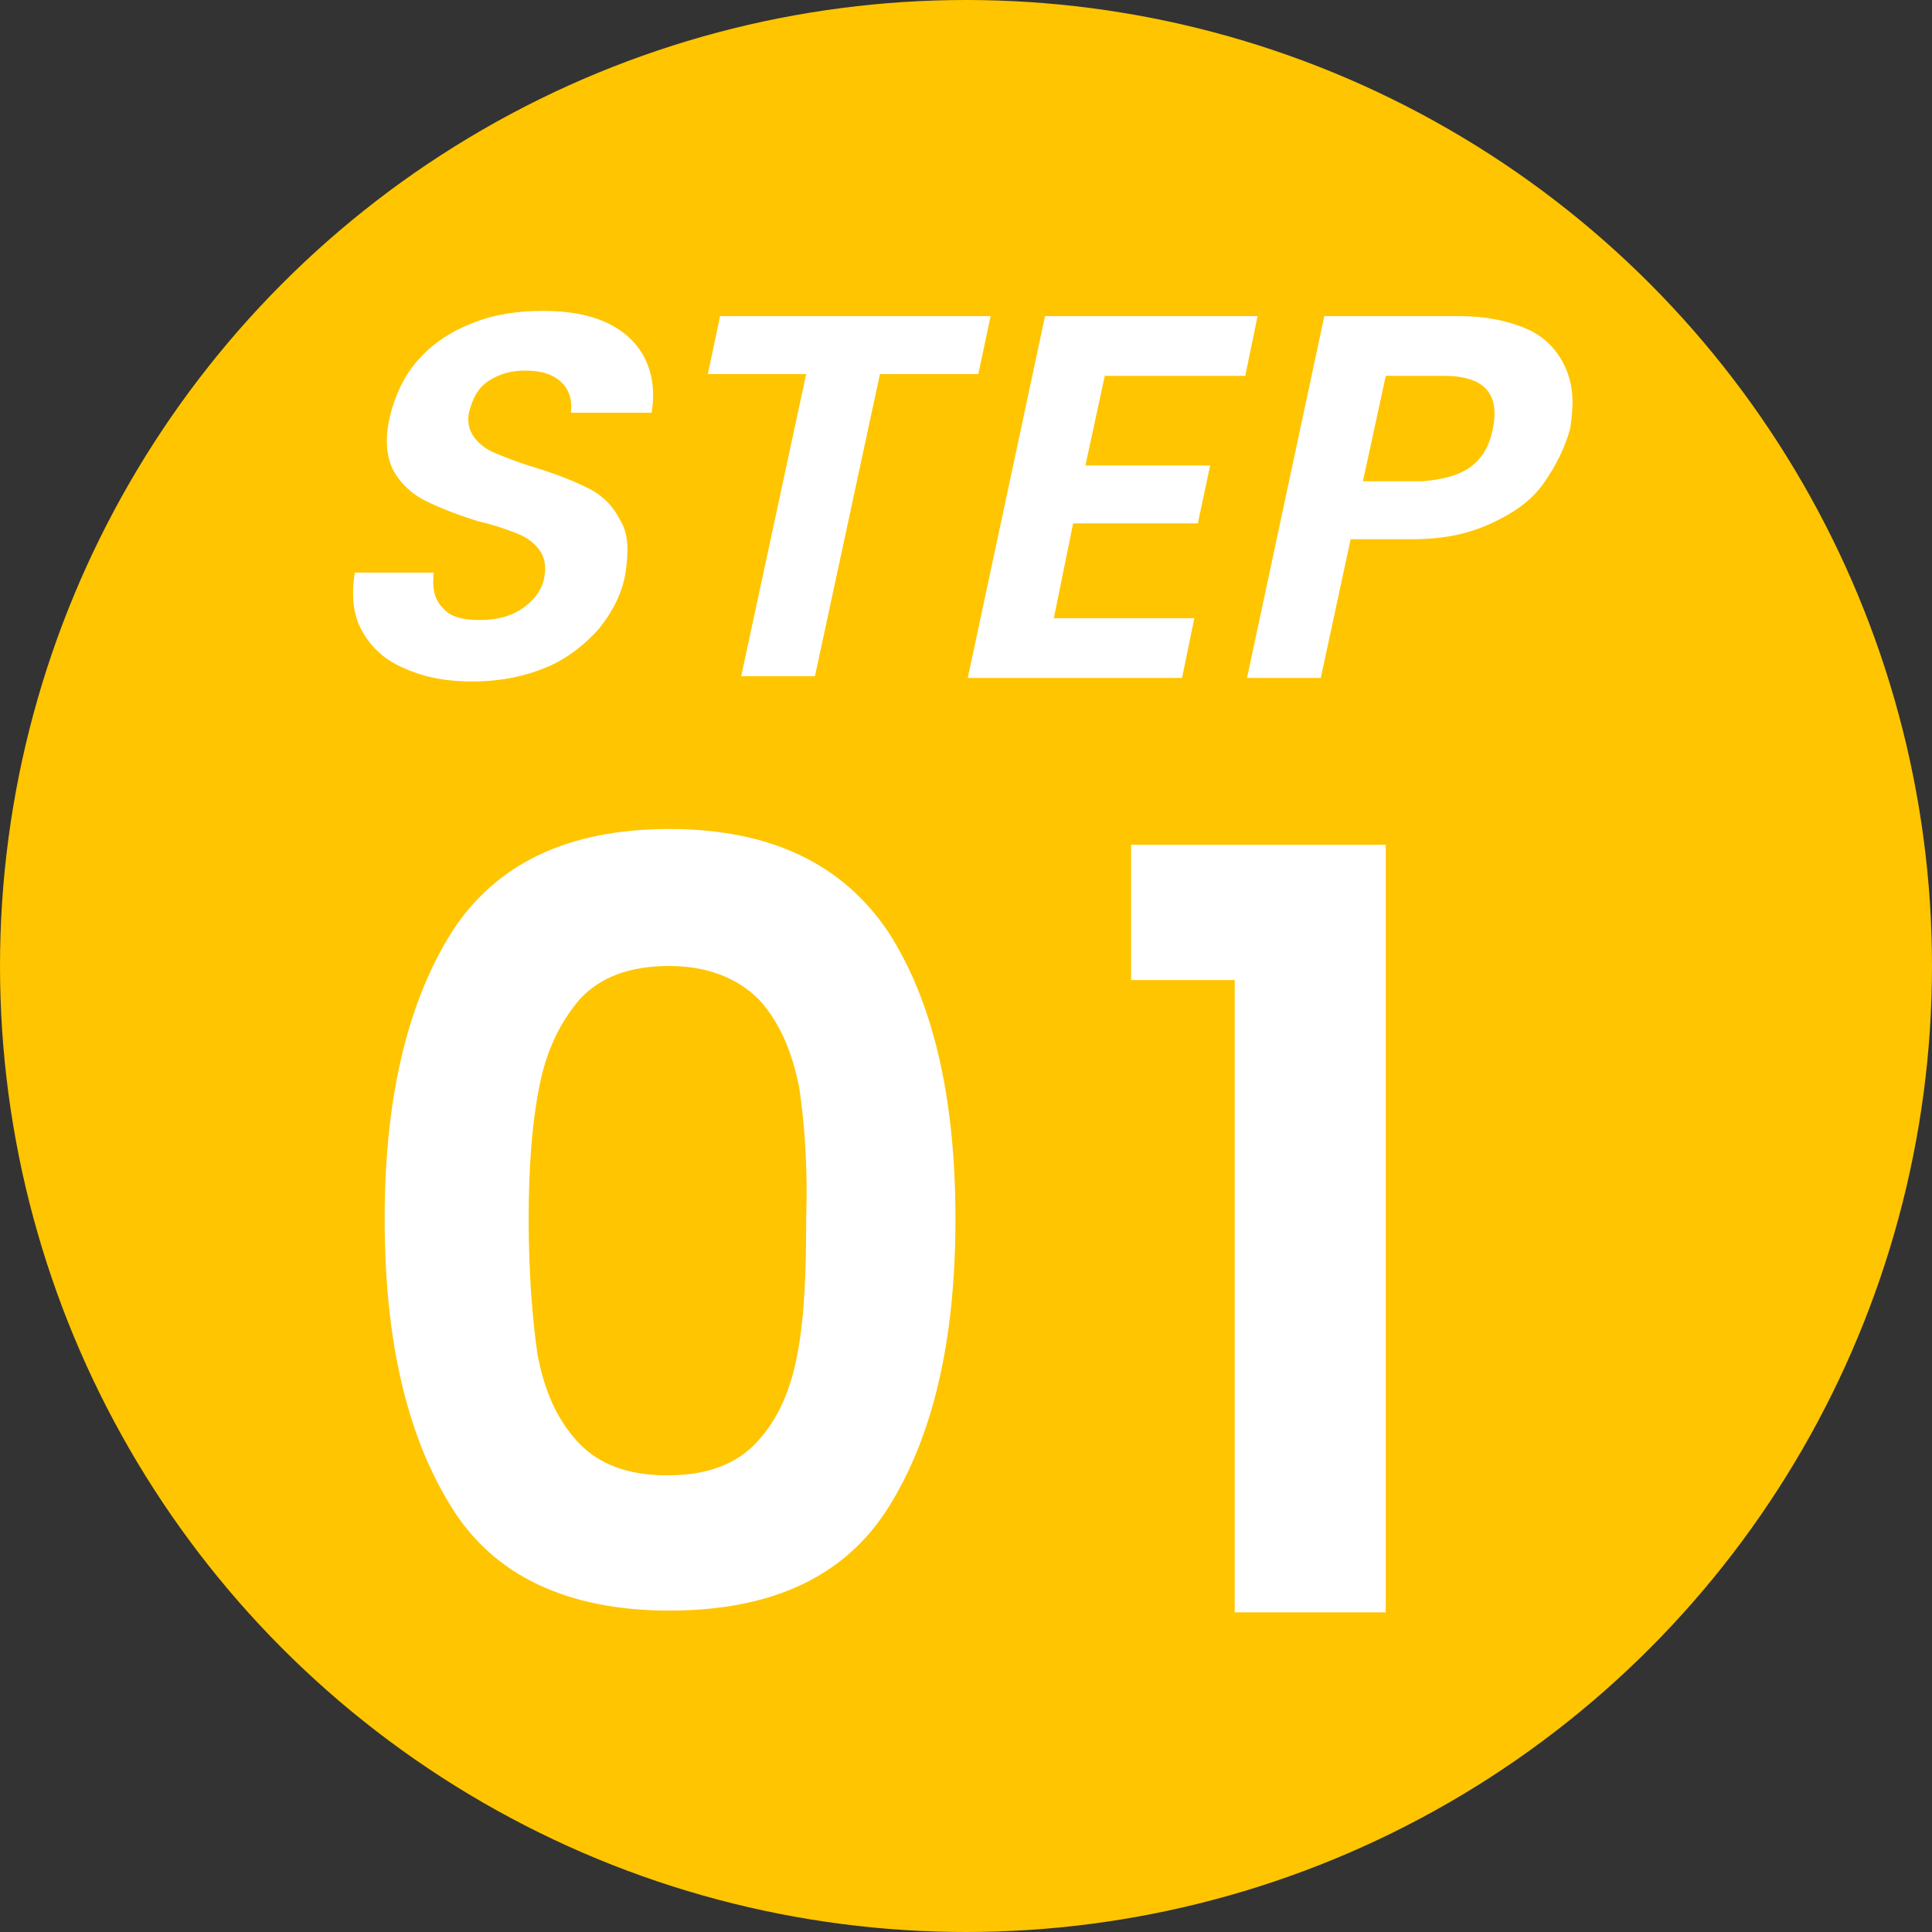 <?xml version="1.0" encoding="utf-8"?>
<!-- Generator: Adobe Illustrator 26.3.1, SVG Export Plug-In . SVG Version: 6.00 Build 0)  -->
<svg version="1.1" id="_イヤー_2" xmlns="http://www.w3.org/2000/svg" xmlns:xlink="http://www.w3.org/1999/xlink" x="0px"
	 y="0px" viewBox="0 0 110 110" style="enable-background:new 0 0 110 110;" xml:space="preserve">
<rect x="0" y="0" width="110" height="110" fill="#333333" stroke="none"/>
<style type="text/css">
	.st0{fill:#FFC500;}
	.st1{enable-background:new    ;}
	.st2{fill:#FFFFFF;}
</style>
<g id="_イアウト">
	<circle class="st0" cx="55" cy="55" r="55"/>
	<g class="st1">
		<path class="st2" d="M22.9,38c-1.1-0.5-1.8-1.2-2.3-2.1c-0.5-0.9-0.6-2-0.4-3.3h4.5c-0.1,0.8,0,1.5,0.5,2c0.4,0.5,1.1,0.7,2.1,0.7
			c1,0,1.8-0.2,2.5-0.7c0.7-0.5,1.1-1.1,1.2-1.8c0.1-0.6,0-1.1-0.3-1.5c-0.3-0.4-0.7-0.7-1.2-0.9c-0.5-0.2-1.3-0.5-2.2-0.7
			c-1.3-0.4-2.3-0.8-3.1-1.2c-0.8-0.4-1.4-1-1.8-1.7C22,26,21.9,25,22.2,23.7c0.3-1.2,0.8-2.3,1.6-3.2c0.8-0.9,1.8-1.6,3.1-2.1
			c1.2-0.5,2.6-0.7,4-0.7c2.2,0,3.8,0.5,4.9,1.5c1.1,1,1.6,2.5,1.3,4.3h-4.6c0.1-0.7-0.1-1.3-0.5-1.7c-0.5-0.5-1.2-0.7-2.1-0.7
			c-0.8,0-1.5,0.2-2.1,0.6c-0.6,0.4-0.9,1-1.1,1.8c-0.1,0.5,0,1,0.3,1.4c0.3,0.4,0.7,0.7,1.2,0.9c0.5,0.2,1.2,0.5,2.2,0.8
			c1.3,0.4,2.3,0.8,3.1,1.2c0.8,0.4,1.4,1,1.8,1.8c0.5,0.8,0.5,1.8,0.3,3.1c-0.2,1.1-0.7,2.1-1.5,3.1c-0.8,0.9-1.8,1.7-3,2.2
			s-2.6,0.8-4.2,0.8C25.2,38.8,24,38.5,22.9,38z"/>
		<path class="st2" d="M56.4,18l-0.7,3.3h-5.6l-3.7,17.2h-4.2l3.7-17.2h-5.6L41,18H56.4z"/>
		<path class="st2" d="M62.9,21.4l-1.1,5.1h7.1l-0.7,3.3h-7.1L60,35.2h8l-0.7,3.4H55.1L59.5,18h12.1l-0.7,3.4H62.9z"/>
		<path class="st2" d="M87.9,27.5c-0.7,1-1.7,1.7-3,2.3c-1.3,0.6-2.7,0.9-4.5,0.9h-3.5l-1.7,7.9h-4.2L75.4,18h7.7
			c1.6,0,2.9,0.3,4,0.8c1,0.5,1.7,1.3,2.1,2.3c0.4,1,0.4,2,0.2,3.3C89.1,25.5,88.6,26.5,87.9,27.5z M83.7,26.6
			c0.7-0.5,1.1-1.2,1.3-2.2c0.4-2-0.5-3-2.8-3h-3.3l-1.3,6H81C82.1,27.3,83,27.1,83.7,26.6z"/>
	</g>
	<g class="st1">
		<path class="st2" d="M25.7,53.1c2.5-3.9,6.6-5.9,12.4-5.9c5.8,0,9.9,2,12.5,5.9c2.5,3.9,3.8,9.3,3.8,16.3c0,7-1.3,12.4-3.8,16.4
			c-2.5,4-6.7,5.9-12.5,5.9c-5.8,0-10-2-12.4-5.9c-2.5-4-3.8-9.4-3.8-16.4C21.9,62.5,23.2,57.1,25.7,53.1z M45.5,61.9
			c-0.4-2-1.1-3.7-2.3-5C42,55.7,40.3,55,38.1,55c-2.2,0-3.9,0.6-5.1,1.9c-1.1,1.3-1.9,2.9-2.3,5c-0.4,2-0.6,4.5-0.6,7.5
			c0,3,0.2,5.6,0.5,7.7c0.4,2.1,1.1,3.7,2.3,5c1.2,1.3,2.9,1.9,5.1,1.9c2.2,0,3.9-0.6,5.1-1.9c1.2-1.3,1.9-2.9,2.3-5
			c0.4-2.1,0.5-4.6,0.5-7.7C46,66.4,45.8,63.9,45.5,61.9z"/>
		<path class="st2" d="M64.4,55.8v-7.7h14.5v43.7h-8.6v-36H64.4z"/>
	</g>
</g>
</svg>
